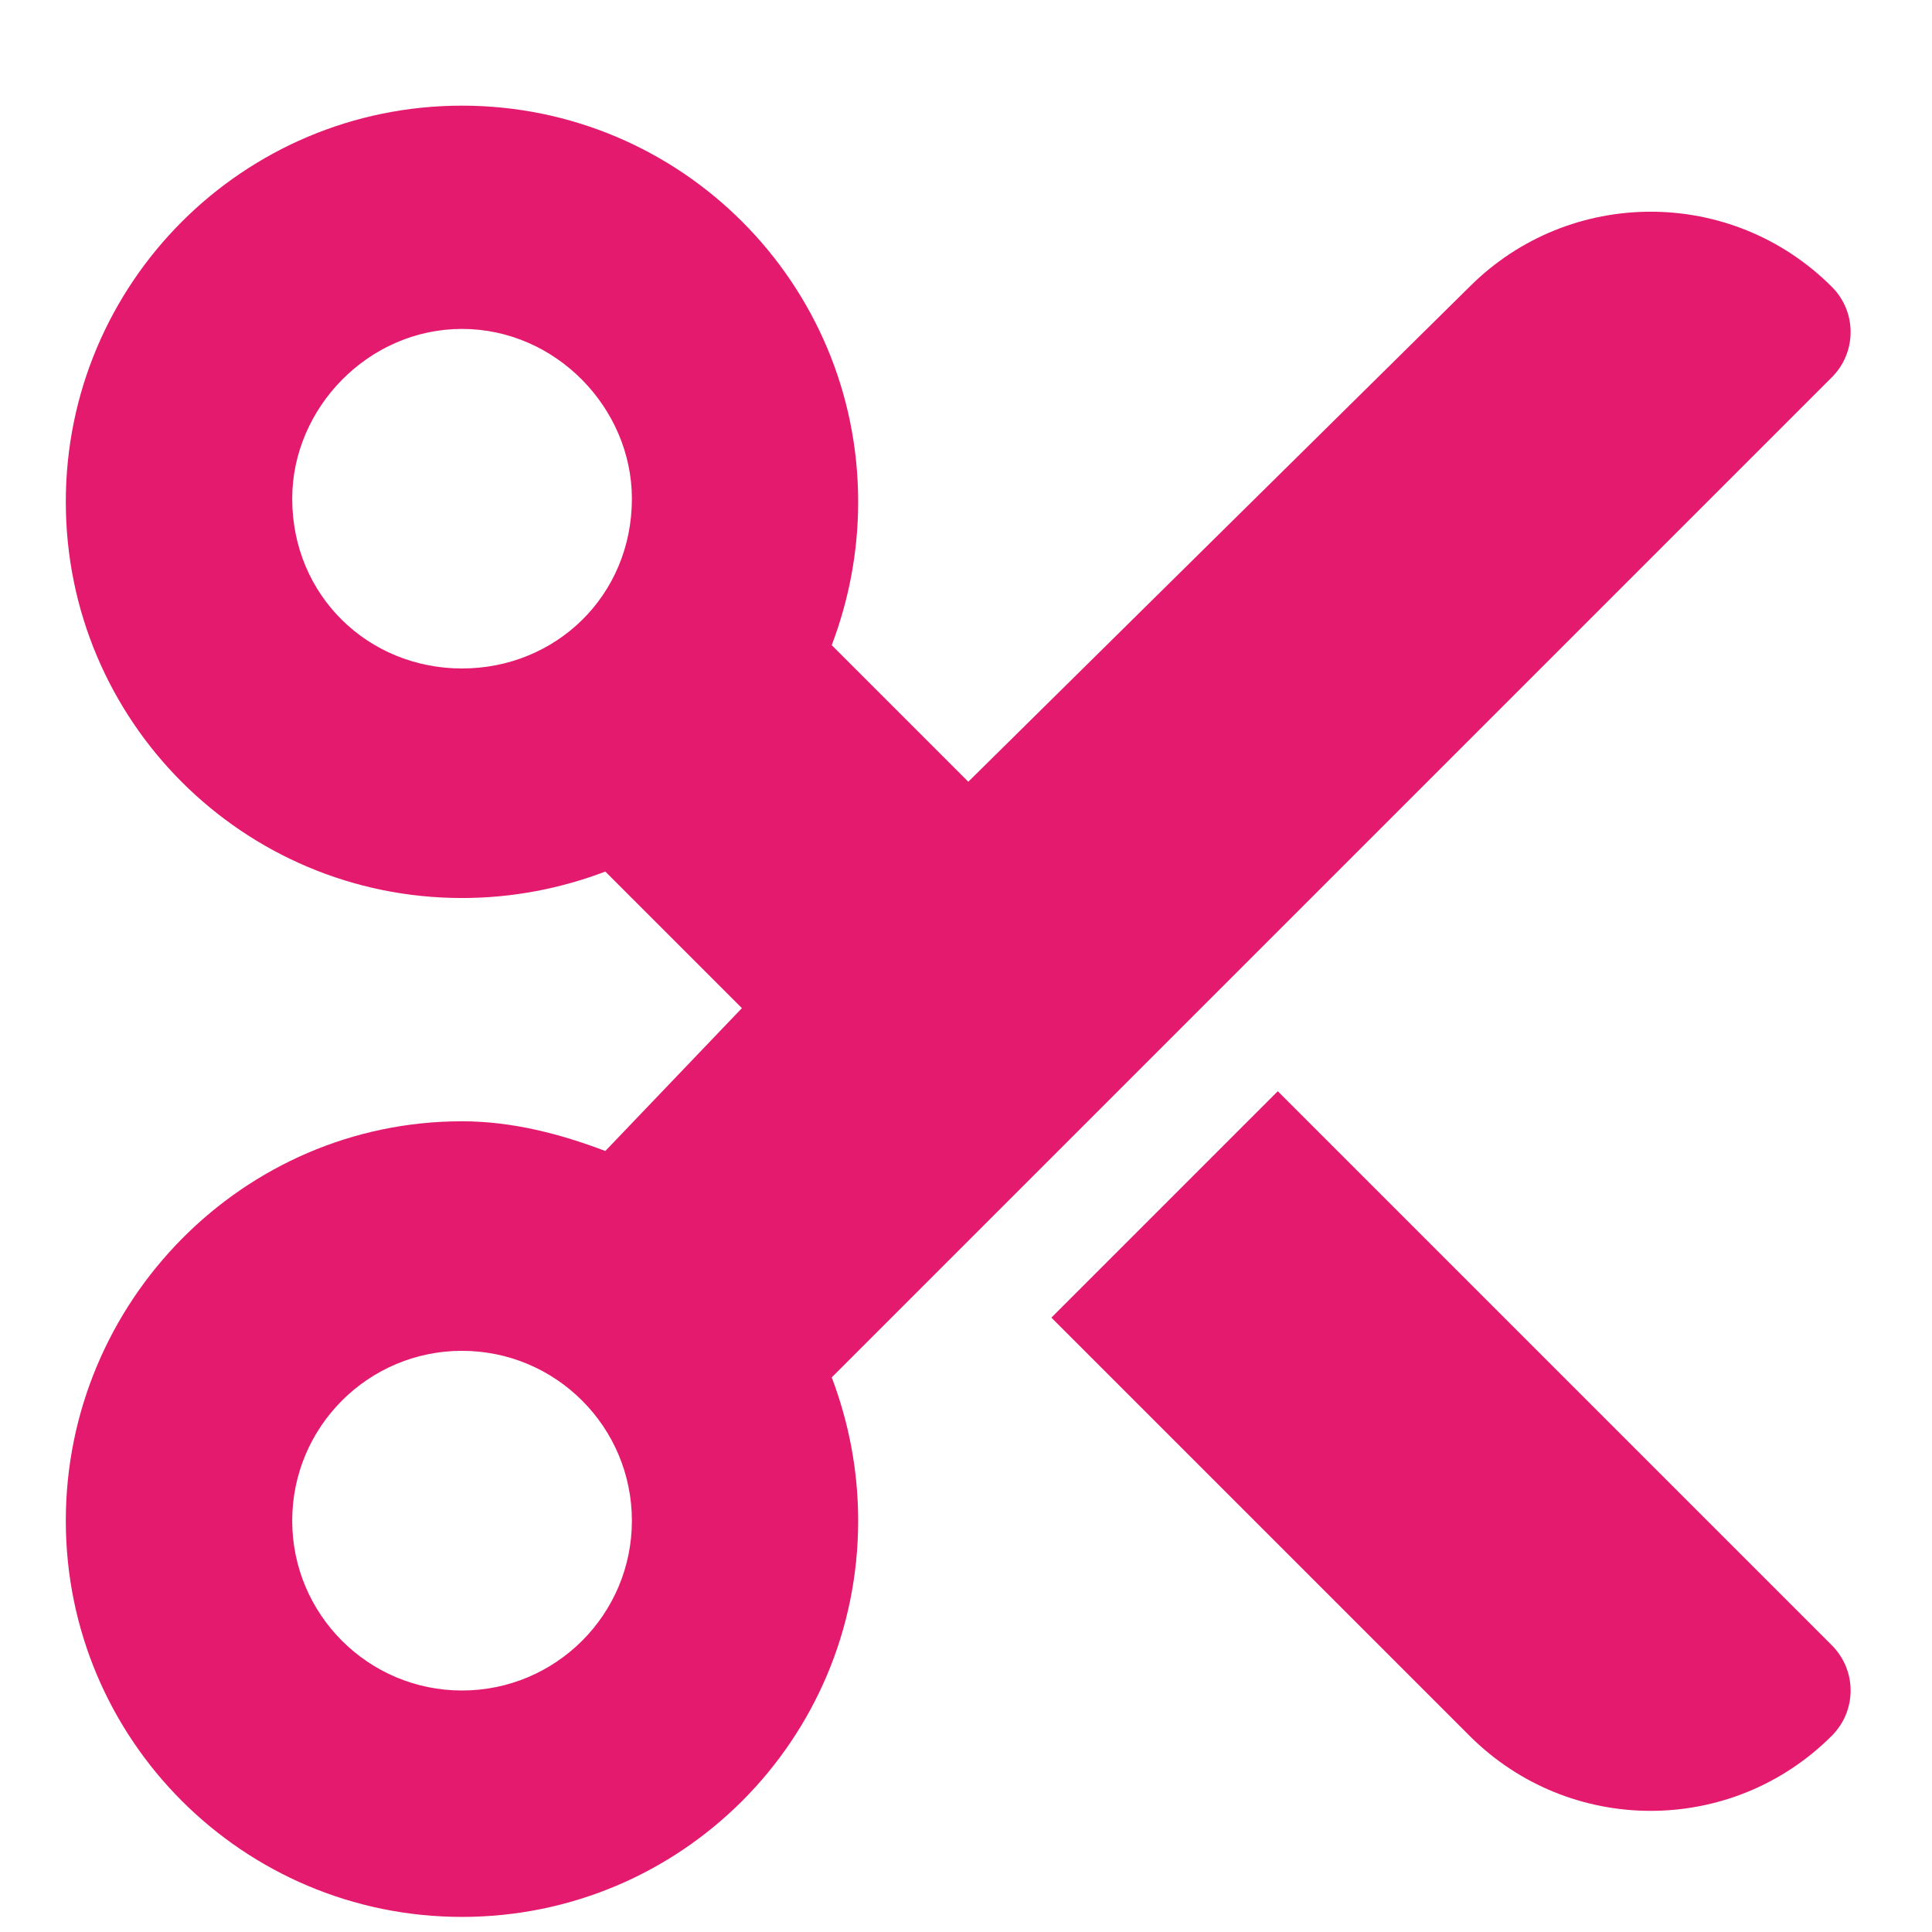 <?xml version="1.0" encoding="UTF-8"?>
<svg width="16px" height="16px" viewBox="0 0 16 16" version="1.1" xmlns="http://www.w3.org/2000/svg" xmlns:xlink="http://www.w3.org/1999/xlink">
    <title>scissors</title>
    <g id="Product-Images" stroke="none" stroke-width="1" fill="none" fill-rule="evenodd">
        <g id="Icons" transform="translate(-257, -364)" fill="#E41A6F" fill-rule="nonzero">
            <g id="scissors" transform="translate(257.545, 364.875)">
                <path d="M11.625,1.5 C12.454,0.671 13.796,0.671 14.625,1.5 C14.833,1.707 14.833,2.043 14.625,2.25 L6.343,10.532 C6.483,10.901 6.562,11.3 6.562,11.719 C6.562,13.532 5.095,15 3.281,15 C1.469,15 0,13.532 0,11.719 C0,9.905 1.469,8.411 3.281,8.411 C3.7,8.411 4.099,8.517 4.468,8.657 L5.599,7.474 L4.468,6.343 C4.099,6.483 3.7,6.562 3.281,6.562 C1.469,6.562 0,5.095 0,3.281 C0,1.469 1.469,0 3.281,0 C5.095,0 6.562,1.469 6.562,3.281 C6.562,3.7 6.483,4.099 6.343,4.468 L7.474,5.599 L11.625,1.5 Z M4.688,3.255 C4.688,2.505 4.058,1.849 3.281,1.849 C2.505,1.849 1.875,2.505 1.875,3.255 C1.875,4.058 2.505,4.661 3.281,4.661 C4.058,4.661 4.688,4.058 4.688,3.255 Z M3.281,13.125 C4.058,13.125 4.688,12.495 4.688,11.719 C4.688,10.942 4.058,10.312 3.281,10.312 C2.505,10.312 1.875,10.942 1.875,11.719 C1.875,12.495 2.505,13.125 3.281,13.125 Z M8.162,10.037 L10.037,8.162 L14.625,12.75 C14.833,12.958 14.833,13.292 14.625,13.5 C13.796,14.329 12.454,14.329 11.625,13.5 L8.162,10.037 Z" id="Shape"></path>
            </g>
        </g>
    </g>
</svg>